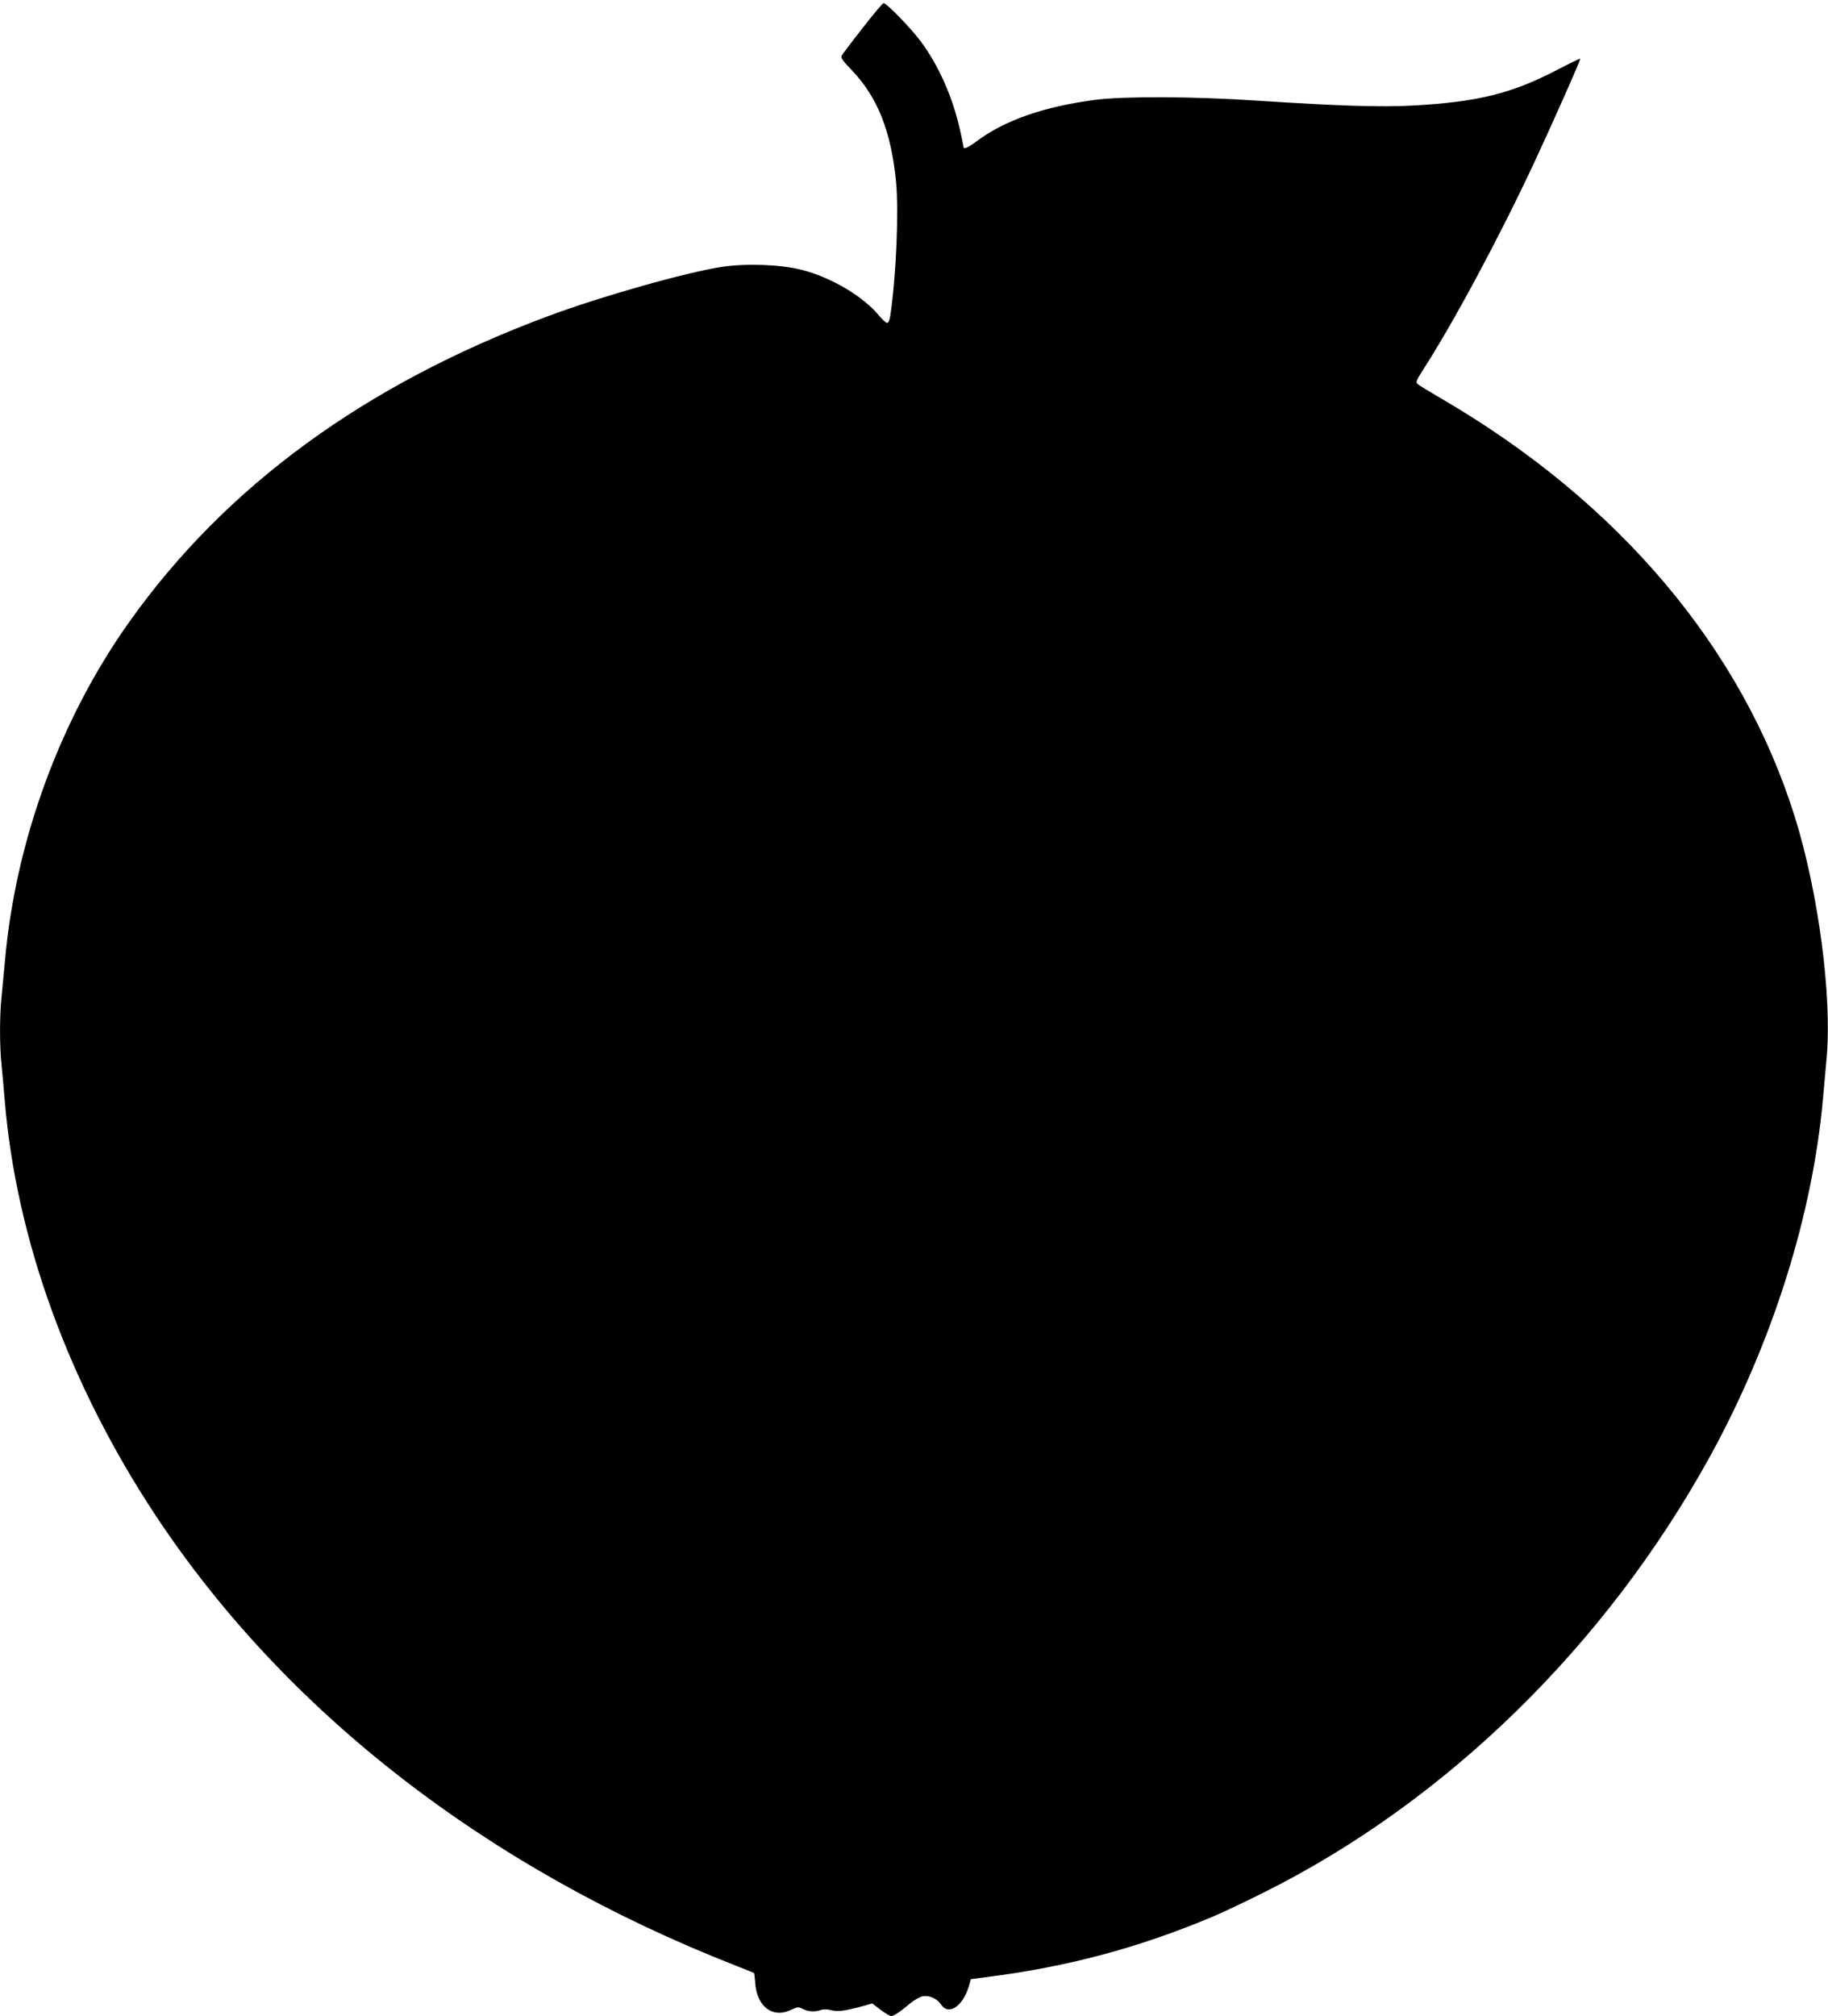 <?xml version="1.0" standalone="no"?>
<!DOCTYPE svg PUBLIC "-//W3C//DTD SVG 20010904//EN"
 "http://www.w3.org/TR/2001/REC-SVG-20010904/DTD/svg10.dtd">
<svg version="1.0" xmlns="http://www.w3.org/2000/svg"
 width="1161pt" height="1280pt" viewBox="0 0 1161 1280"
 preserveAspectRatio="xMidYMid meet">
<g transform="translate(0,1280) scale(0.1,-0.1)"
fill="#000000" stroke="none">
<path d="M5481 12625 c-67 -85 -126 -164 -133 -174 -11 -17 -3 -29 64 -99 162
-170 248 -387 279 -706 18 -190 1 -598 -37 -853 -4 -26 -12 -43 -19 -43 -8 0
-30 20 -51 45 -99 122 -305 244 -489 291 -135 35 -353 43 -508 20 -227 -34
-770 -188 -1106 -313 -1161 -432 -2046 -1078 -2659 -1940 -441 -620 -724
-1393 -791 -2158 -7 -71 -16 -171 -21 -222 -13 -117 -13 -319 0 -436 5 -51 14
-150 20 -222 73 -884 407 -1801 957 -2634 826 -1249 2106 -2242 3688 -2861 61
-24 112 -45 114 -46 2 -2 5 -28 7 -58 9 -155 111 -233 230 -175 40 19 45 19
73 5 34 -18 78 -20 114 -7 16 6 40 6 66 -1 43 -11 82 -6 209 28 l52 15 53 -41
c30 -22 60 -40 68 -39 17 0 59 29 122 82 25 21 61 40 80 44 40 6 89 -16 113
-52 48 -74 140 -13 178 117 l12 43 99 13 c516 65 974 188 1445 387 63 27 207
95 320 152 1157 578 2168 1566 2828 2762 399 725 656 1540 721 2286 6 66 16
176 22 245 36 390 -51 1051 -202 1535 -335 1071 -1119 1999 -2244 2654 -77 45
-146 87 -153 94 -10 11 -5 24 26 73 200 309 488 845 713 1325 120 257 300 662
295 666 -2 2 -64 -28 -137 -66 -296 -155 -511 -208 -923 -231 -211 -11 -468
-3 -991 31 -407 27 -842 29 -1029 5 -323 -42 -574 -129 -752 -262 -52 -39 -84
-54 -84 -39 0 3 -9 49 -21 102 -46 212 -138 420 -254 574 -64 85 -214 239
-233 239 -6 0 -65 -70 -131 -155z"/>
</g>
</svg>
